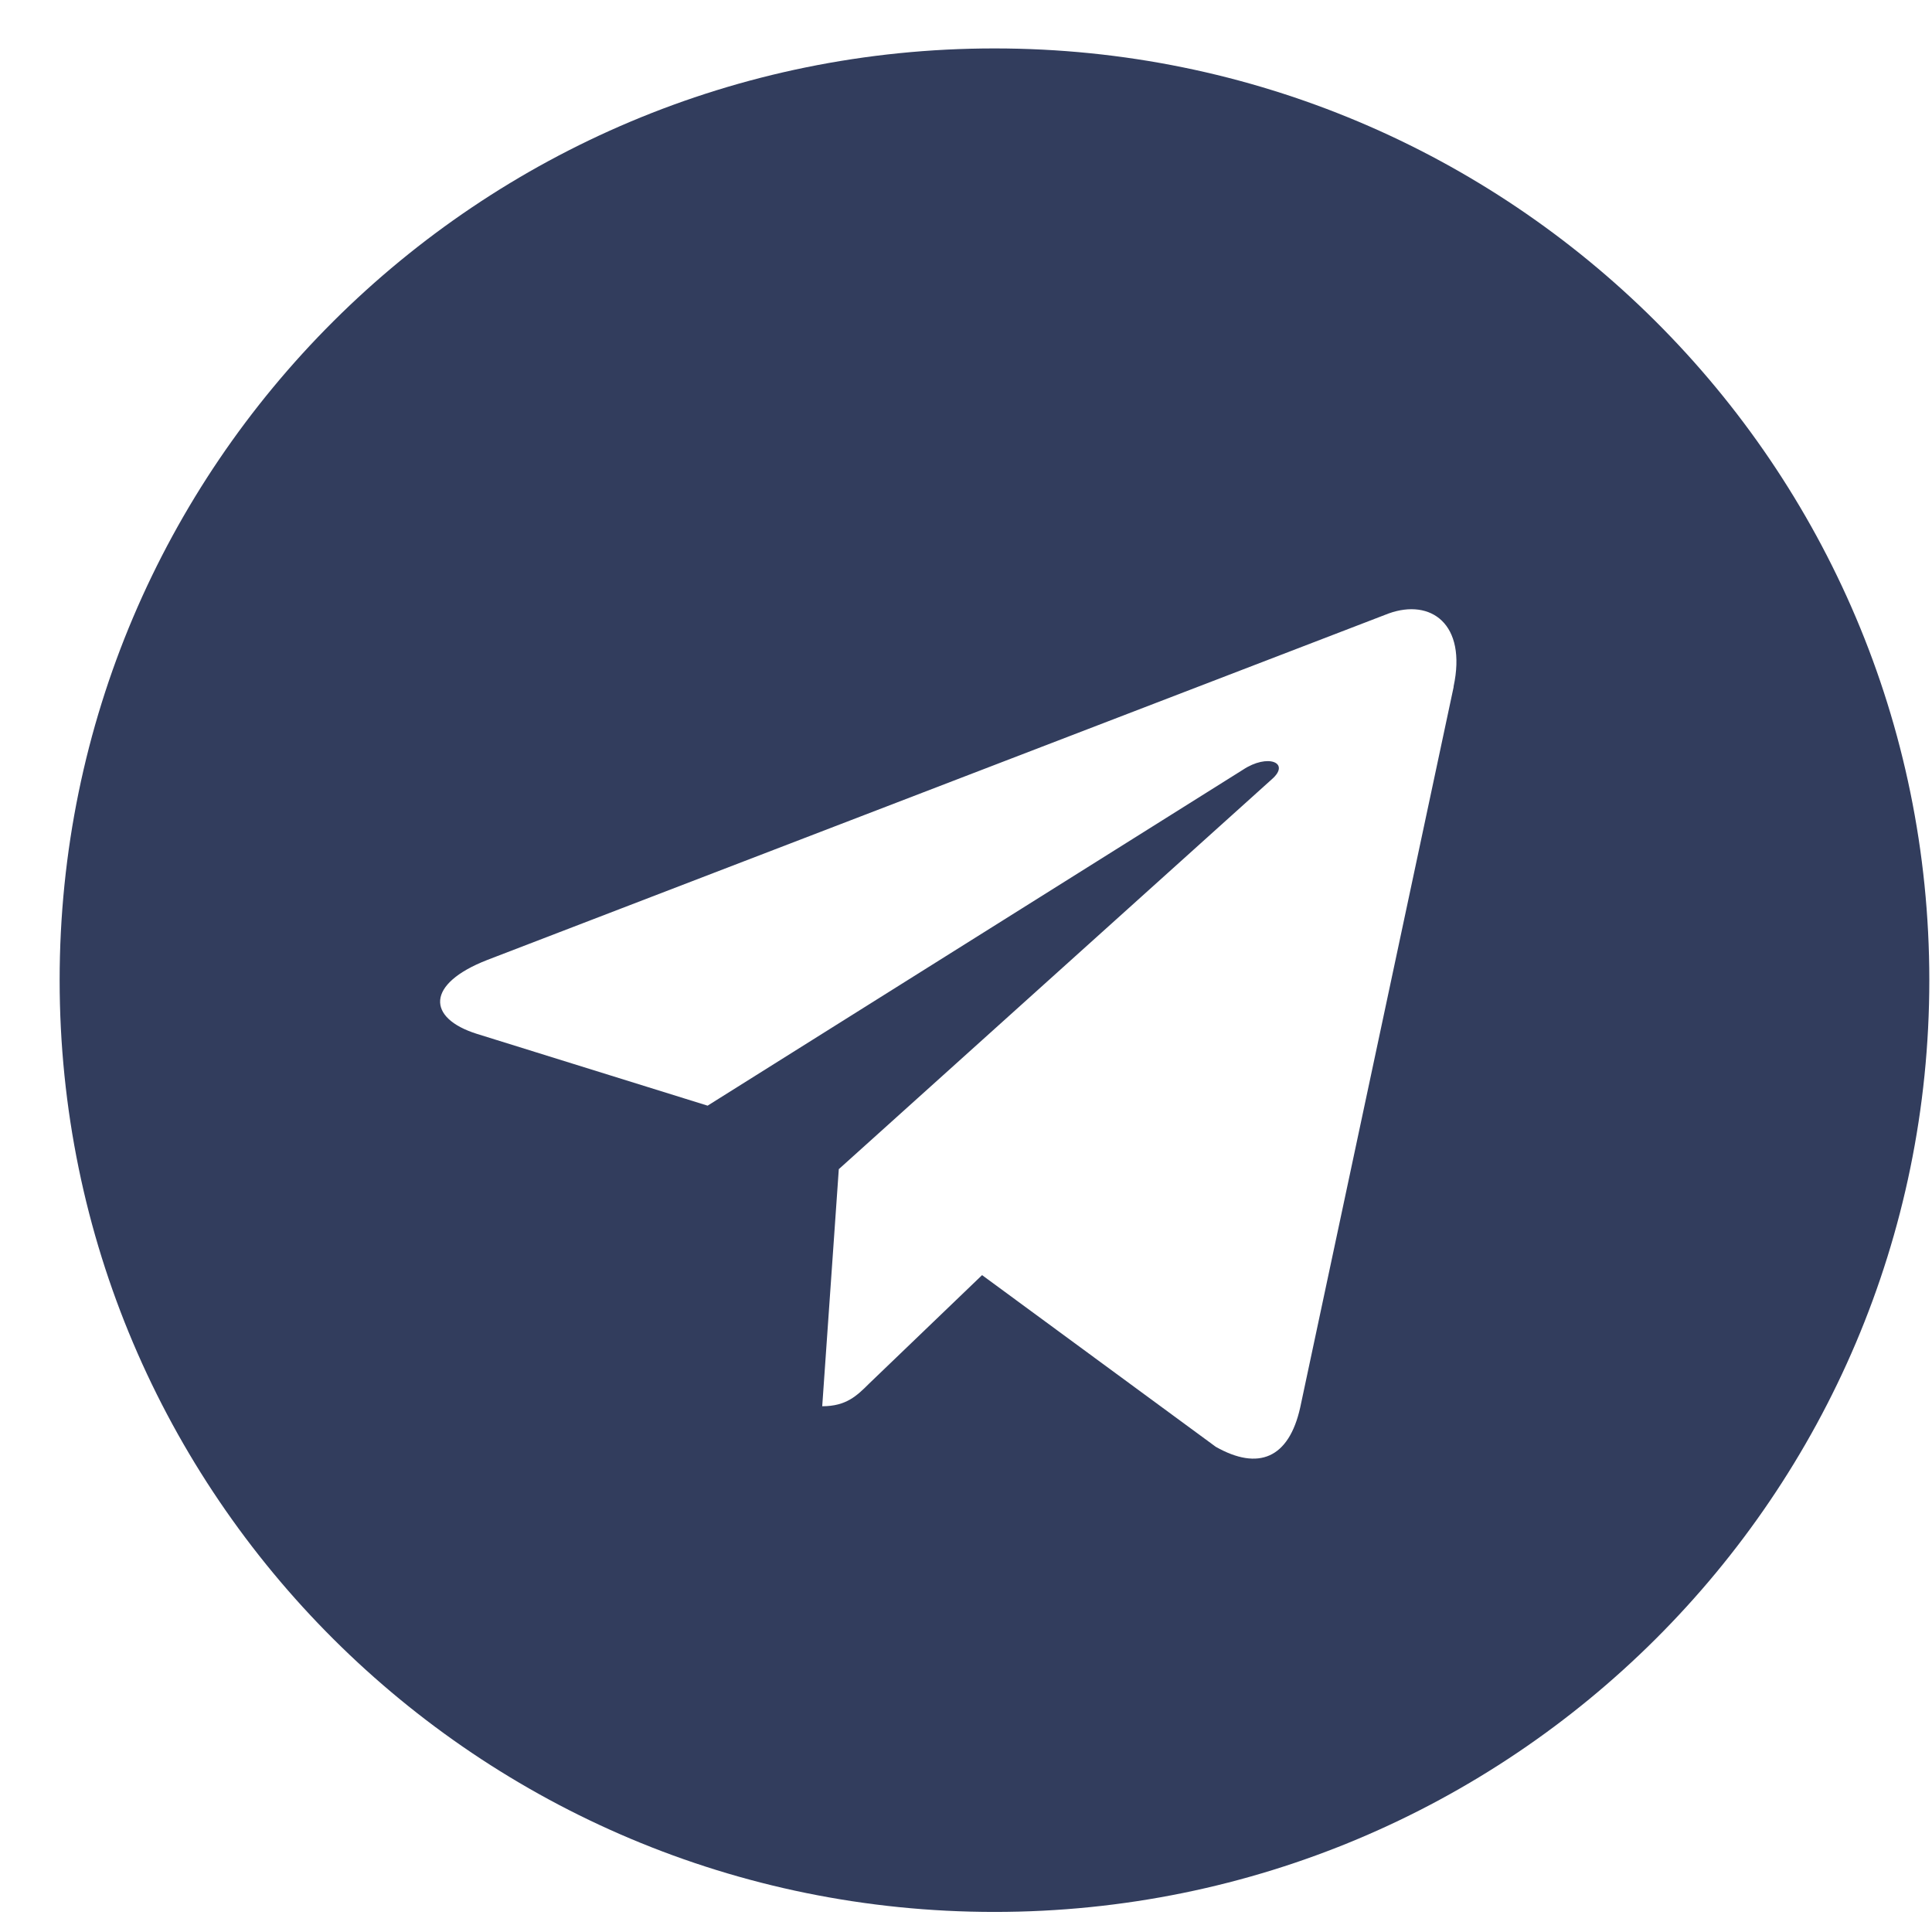 <?xml version="1.0" encoding="UTF-8"?> <svg xmlns="http://www.w3.org/2000/svg" width="31" height="31" viewBox="0 0 31 31" fill="none"><g clip-path="url(#clip0_153_260)"><path d="M15.957 0.777C7.67 0.777 0.957 7.469 0.957 15.727C0.957 23.986 7.671 30.678 15.957 30.678C24.244 30.678 30.957 23.986 30.957 15.727C30.957 7.469 24.243 0.777 15.957 0.777ZM23.325 11.02L20.863 22.582C20.681 23.402 20.191 23.601 19.508 23.215L15.758 20.46L13.949 22.197C13.75 22.395 13.58 22.564 13.193 22.564L13.459 18.76L20.409 12.502C20.712 12.237 20.342 12.086 19.942 12.352L11.354 17.741L7.652 16.589C6.848 16.336 6.829 15.787 7.821 15.402L22.283 9.843C22.955 9.602 23.541 10.006 23.323 11.019L23.325 11.02Z" fill="#323D5D"></path></g><defs><clipPath id="clip0_153_260"><rect width="31" height="31" fill="white"></rect></clipPath></defs></svg> 